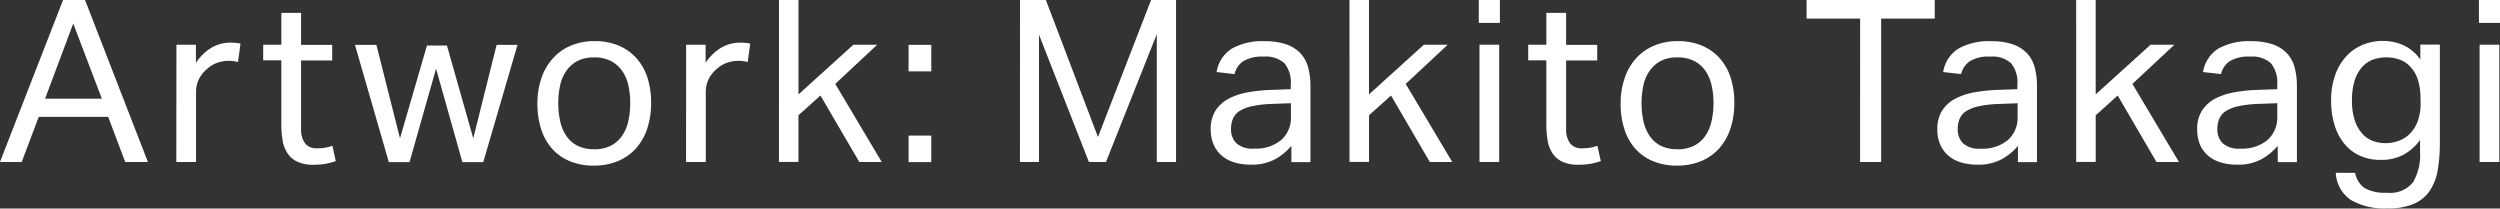 <svg id="グループ_7" data-name="グループ 7" xmlns="http://www.w3.org/2000/svg" width="81.589" height="6.805" viewBox="0 0 81.589 6.805">
  <rect x="0" y="0" width="81.589" height="6.805" fill="#333333" stroke="none"/>
  <path id="パス_1" data-name="パス 1" d="M1086.874,816.659h.717l2.052,5.286h-.741l-.555-1.473h-2.266l-.556,1.473h-.71Zm1.266,3.22-.934-2.451-.919,2.451Z" transform="translate(-1084.816 -816.659)" fill="#fff"/>
  <path id="パス_2" data-name="パス 2" d="M1090.878,818.191h.636v.592a1.578,1.578,0,0,1,.5-.489,1.2,1.2,0,0,1,.615-.17,1.592,1.592,0,0,1,.34.03l-.082.6c-.049-.01-.1-.019-.147-.027a1.08,1.08,0,0,0-.163-.011,1.139,1.139,0,0,0-.364.064.97.97,0,0,0-.347.212,1.012,1.012,0,0,0-.255.325.949.949,0,0,0-.093.429v2.273h-.644Z" transform="translate(-1085.12 -816.732)" fill="#fff"/>
  <path id="パス_3" data-name="パス 3" d="M1094.451,818.65h-.592v-.51h.592V817.1h.644v1.045h1.015v.51h-1.015v2.244a.746.746,0,0,0,.125.452.45.45,0,0,0,.386.17,1.582,1.582,0,0,0,.285-.022,1.5,1.5,0,0,0,.226-.06l.111.5a2.412,2.412,0,0,1-.322.085,2.25,2.25,0,0,1-.411.033,1.2,1.2,0,0,1-.525-.1.777.777,0,0,1-.318-.274,1.053,1.053,0,0,1-.16-.422,3.2,3.2,0,0,1-.041-.534Z" transform="translate(-1085.269 -816.681)" fill="#fff"/>
  <path id="パス_4" data-name="パス 4" d="M1097.011,818.2h.7l.77,3.05.88-3.029h.652l.859,3.029.763-3.05h.681l-1.117,3.827h-.682l-.859-3.05-.866,3.05h-.675Z" transform="translate(-1085.427 -816.736)" fill="#fff"/>
  <path id="パス_5" data-name="パス 5" d="M1105.125,822.135a2.01,2.01,0,0,1-.777-.141,1.582,1.582,0,0,1-.578-.4,1.739,1.739,0,0,1-.363-.636,2.671,2.671,0,0,1-.126-.844,2.517,2.517,0,0,1,.134-.844,1.846,1.846,0,0,1,.378-.643,1.622,1.622,0,0,1,.589-.411,1.961,1.961,0,0,1,.766-.144,2,2,0,0,1,.77.141,1.608,1.608,0,0,1,.58.4,1.753,1.753,0,0,1,.368.633,2.6,2.6,0,0,1,.125.837,2.631,2.631,0,0,1-.129.851,1.842,1.842,0,0,1-.371.645,1.616,1.616,0,0,1-.588.411A2.034,2.034,0,0,1,1105.125,822.135Zm.007-.533a1.176,1.176,0,0,0,.532-.111,1,1,0,0,0,.368-.312,1.336,1.336,0,0,0,.211-.477,2.668,2.668,0,0,0,.066-.611,2.583,2.583,0,0,0-.066-.6,1.3,1.3,0,0,0-.211-.469,1.025,1.025,0,0,0-.368-.309,1.187,1.187,0,0,0-.532-.11,1.168,1.168,0,0,0-.53.11,1.035,1.035,0,0,0-.363.309,1.287,1.287,0,0,0-.211.469,2.767,2.767,0,0,0,0,1.215,1.353,1.353,0,0,0,.207.473.967.967,0,0,0,.363.312A1.179,1.179,0,0,0,1105.132,821.6Z" transform="translate(-1085.742 -816.73)" fill="#fff"/>
  <path id="パス_6" data-name="パス 6" d="M1108.39,818.191h.636v.592a1.575,1.575,0,0,1,.5-.489,1.2,1.2,0,0,1,.616-.17,1.6,1.6,0,0,1,.34.03l-.082.6c-.048-.01-.1-.019-.147-.027a1.078,1.078,0,0,0-.162-.011,1.135,1.135,0,0,0-.364.064.973.973,0,0,0-.348.212,1.036,1.036,0,0,0-.255.325.949.949,0,0,0-.092.429v2.273h-.644Z" transform="translate(-1085.998 -816.732)" fill="#fff"/>
  <path id="パス_7" data-name="パス 7" d="M1111.581,816.659h.636v3.08l1.792-1.621h.777l-1.369,1.279,1.517,2.548h-.733l-1.267-2.169-.718.644v1.524h-.636Z" transform="translate(-1086.158 -816.659)" fill="#fff"/>
  <path id="パス_8" data-name="パス 8" d="M1116.033,818.2h.741v.865h-.741Zm0,2.961h.741v.866h-.741Z" transform="translate(-1086.381 -816.736)" fill="#fff"/>
  <path id="パス_9" data-name="パス 9" d="M1119.862,816.659h.844l1.7,4.472,1.733-4.472h.815v5.286h-.629v-4.169l-1.658,4.169h-.557l-1.629-4.154v4.154h-.622Z" transform="translate(-1086.573 -816.659)" fill="#fff"/>
  <path id="パス_10" data-name="パス 10" d="M1129.047,821.49a1.879,1.879,0,0,1-.526.433,1.581,1.581,0,0,1-.792.181,1.889,1.889,0,0,1-.529-.07,1.13,1.13,0,0,1-.415-.215,1,1,0,0,1-.27-.359,1.218,1.218,0,0,1-.1-.5,1.112,1.112,0,0,1,.166-.636,1.156,1.156,0,0,1,.444-.386,2.194,2.194,0,0,1,.625-.2,5.471,5.471,0,0,1,.718-.074l.659-.023v-.148a.989.989,0,0,0-.207-.7.905.905,0,0,0-.674-.215,1.189,1.189,0,0,0-.673.151.7.7,0,0,0-.281.419l-.585-.067a1.1,1.1,0,0,1,.5-.766,2.026,2.026,0,0,1,1.066-.24,2.144,2.144,0,0,1,.7.1,1.167,1.167,0,0,1,.462.285,1.078,1.078,0,0,1,.256.459,2.248,2.248,0,0,1,.078.615v2.488h-.622Zm-.015-1.392-.615.023a3.629,3.629,0,0,0-.651.074,1.28,1.28,0,0,0-.411.159.552.552,0,0,0-.214.249.847.847,0,0,0-.063.34.622.622,0,0,0,.175.463.783.783,0,0,0,.574.174,1.3,1.3,0,0,0,.888-.281.975.975,0,0,0,.318-.769Z" transform="translate(-1086.902 -816.73)" fill="#fff"/>
  <path id="パス_11" data-name="パス 11" d="M1131.182,816.659h.637v3.08l1.791-1.621h.778l-1.371,1.279,1.519,2.548h-.733l-1.265-2.169-.718.644v1.524h-.637Z" transform="translate(-1087.141 -816.659)" fill="#fff"/>
  <path id="パス_12" data-name="パス 12" d="M1135.625,816.659h.689v.747h-.689Zm.023,1.459h.643v3.827h-.643Z" transform="translate(-1087.364 -816.659)" fill="#fff"/>
  <path id="パス_13" data-name="パス 13" d="M1137.915,818.65h-.592v-.51h.592V817.1h.645v1.045h1.015v.51h-1.015v2.244a.746.746,0,0,0,.125.452.45.45,0,0,0,.386.17,1.58,1.58,0,0,0,.285-.022,1.456,1.456,0,0,0,.225-.06l.112.5a2.41,2.41,0,0,1-.322.085,2.25,2.25,0,0,1-.411.033,1.2,1.2,0,0,1-.526-.1.782.782,0,0,1-.318-.274,1.065,1.065,0,0,1-.16-.422,3.3,3.3,0,0,1-.041-.534Z" transform="translate(-1087.449 -816.681)" fill="#fff"/>
  <path id="パス_14" data-name="パス 14" d="M1142.344,822.135a2.024,2.024,0,0,1-.779-.141,1.6,1.6,0,0,1-.578-.4,1.755,1.755,0,0,1-.362-.636,2.647,2.647,0,0,1-.126-.844,2.514,2.514,0,0,1,.134-.844,1.829,1.829,0,0,1,.376-.643,1.653,1.653,0,0,1,.589-.411,1.972,1.972,0,0,1,.767-.144,2.009,2.009,0,0,1,.771.141,1.617,1.617,0,0,1,.58.4,1.765,1.765,0,0,1,.367.633,2.578,2.578,0,0,1,.125.837,2.6,2.6,0,0,1-.129.851,1.842,1.842,0,0,1-.37.645,1.624,1.624,0,0,1-.588.411A2.04,2.04,0,0,1,1142.344,822.135Zm.006-.533a1.184,1.184,0,0,0,.534-.111.994.994,0,0,0,.367-.312,1.334,1.334,0,0,0,.21-.477,2.607,2.607,0,0,0,.068-.611,2.523,2.523,0,0,0-.068-.6,1.3,1.3,0,0,0-.21-.469,1.022,1.022,0,0,0-.367-.309,1.2,1.2,0,0,0-.534-.11,1.172,1.172,0,0,0-.529.11,1.022,1.022,0,0,0-.362.309,1.288,1.288,0,0,0-.212.469,2.806,2.806,0,0,0,0,1.215,1.356,1.356,0,0,0,.208.473.958.958,0,0,0,.362.312A1.183,1.183,0,0,0,1142.349,821.6Z" transform="translate(-1087.608 -816.73)" fill="#fff"/>
  <path id="パス_15" data-name="パス 15" d="M1148.634,817.266h-1.748v-.607h4.183v.607h-1.748v4.679h-.688Z" transform="translate(-1087.928 -816.659)" fill="#fff"/>
  <path id="パス_16" data-name="パス 16" d="M1154.011,821.49a1.875,1.875,0,0,1-.525.433,1.586,1.586,0,0,1-.792.181,1.9,1.9,0,0,1-.53-.07,1.123,1.123,0,0,1-.414-.215,1,1,0,0,1-.271-.359,1.232,1.232,0,0,1-.1-.5,1.112,1.112,0,0,1,.166-.636,1.158,1.158,0,0,1,.445-.386,2.185,2.185,0,0,1,.625-.2,5.464,5.464,0,0,1,.718-.074l.658-.023v-.148a.985.985,0,0,0-.207-.7.9.9,0,0,0-.674-.215,1.189,1.189,0,0,0-.674.151.71.71,0,0,0-.281.419l-.585-.067a1.1,1.1,0,0,1,.5-.766,2.023,2.023,0,0,1,1.065-.24,2.14,2.14,0,0,1,.7.1,1.171,1.171,0,0,1,.463.285,1.076,1.076,0,0,1,.256.459,2.283,2.283,0,0,1,.077.615v2.488h-.622ZM1154,820.1l-.615.023a3.628,3.628,0,0,0-.651.074,1.3,1.3,0,0,0-.412.159.558.558,0,0,0-.214.249.862.862,0,0,0-.063.34.625.625,0,0,0,.174.463.785.785,0,0,0,.574.174,1.3,1.3,0,0,0,.889-.281.975.975,0,0,0,.317-.769Z" transform="translate(-1088.153 -816.73)" fill="#fff"/>
  <path id="パス_17" data-name="パス 17" d="M1156.149,816.659h.637v3.08l1.791-1.621h.778l-1.371,1.279,1.519,2.548h-.734l-1.265-2.169-.717.644v1.524h-.637Z" transform="translate(-1088.392 -816.659)" fill="#fff"/>
  <path id="パス_18" data-name="パス 18" d="M1162.935,821.49a1.877,1.877,0,0,1-.525.433,1.581,1.581,0,0,1-.792.181,1.888,1.888,0,0,1-.529-.07,1.128,1.128,0,0,1-.415-.215,1,1,0,0,1-.271-.359,1.232,1.232,0,0,1-.095-.5,1.1,1.1,0,0,1,.166-.636,1.159,1.159,0,0,1,.443-.386,2.2,2.2,0,0,1,.626-.2,5.473,5.473,0,0,1,.717-.074l.66-.023v-.148a.989.989,0,0,0-.207-.7.906.906,0,0,0-.674-.215,1.187,1.187,0,0,0-.673.151.7.7,0,0,0-.281.419l-.585-.067a1.1,1.1,0,0,1,.5-.766,2.032,2.032,0,0,1,1.066-.24,2.149,2.149,0,0,1,.7.1,1.167,1.167,0,0,1,.462.285,1.076,1.076,0,0,1,.256.459,2.277,2.277,0,0,1,.078.615v2.488h-.623Zm-.014-1.392-.615.023a3.62,3.62,0,0,0-.651.074,1.282,1.282,0,0,0-.411.159.553.553,0,0,0-.214.249.843.843,0,0,0-.064.34.621.621,0,0,0,.175.463.781.781,0,0,0,.573.174,1.3,1.3,0,0,0,.889-.281.978.978,0,0,0,.318-.769Z" transform="translate(-1088.601 -816.73)" fill="#fff"/>
  <path id="パス_19" data-name="パス 19" d="M1165.694,822.372a.759.759,0,0,0,.315.5,1.391,1.391,0,0,0,.729.148.952.952,0,0,0,.841-.337,1.717,1.717,0,0,0,.233-.981v-.407a1.567,1.567,0,0,1-.537.482,1.53,1.53,0,0,1-.737.171,1.619,1.619,0,0,1-.722-.152,1.425,1.425,0,0,1-.507-.415,1.844,1.844,0,0,1-.3-.611,2.7,2.7,0,0,1-.1-.748,2.5,2.5,0,0,1,.119-.8,1.763,1.763,0,0,1,.341-.615,1.517,1.517,0,0,1,.537-.4,1.711,1.711,0,0,1,.707-.141,1.642,1.642,0,0,1,.633.129,1.392,1.392,0,0,1,.575.477v-.487h.637v3.206a5.247,5.247,0,0,1-.07.892,1.714,1.714,0,0,1-.26.674,1.2,1.2,0,0,1-.522.426,2.11,2.11,0,0,1-.859.149,2.218,2.218,0,0,1-1.186-.271,1.141,1.141,0,0,1-.5-.892Zm2.132-2.415a1.98,1.98,0,0,0-.088-.633,1.137,1.137,0,0,0-.245-.418.9.9,0,0,0-.359-.235,1.326,1.326,0,0,0-.426-.069,1.262,1.262,0,0,0-.441.077.893.893,0,0,0-.355.249,1.194,1.194,0,0,0-.237.437,2.124,2.124,0,0,0-.085.644,2,2,0,0,0,.093.652,1.2,1.2,0,0,0,.241.429.856.856,0,0,0,.344.237,1.116,1.116,0,0,0,.4.075,1.275,1.275,0,0,0,.463-.082,1,1,0,0,0,.367-.244,1.156,1.156,0,0,0,.245-.411,1.762,1.762,0,0,0,.088-.581Z" transform="translate(-1088.832 -816.73)" fill="#fff"/>
  <path id="パス_20" data-name="パス 20" d="M1169.987,816.659h.688v.747h-.688Zm.022,1.459h.644v3.827h-.644Z" transform="translate(-1089.086 -816.659)" fill="#fff"/>
</svg>

